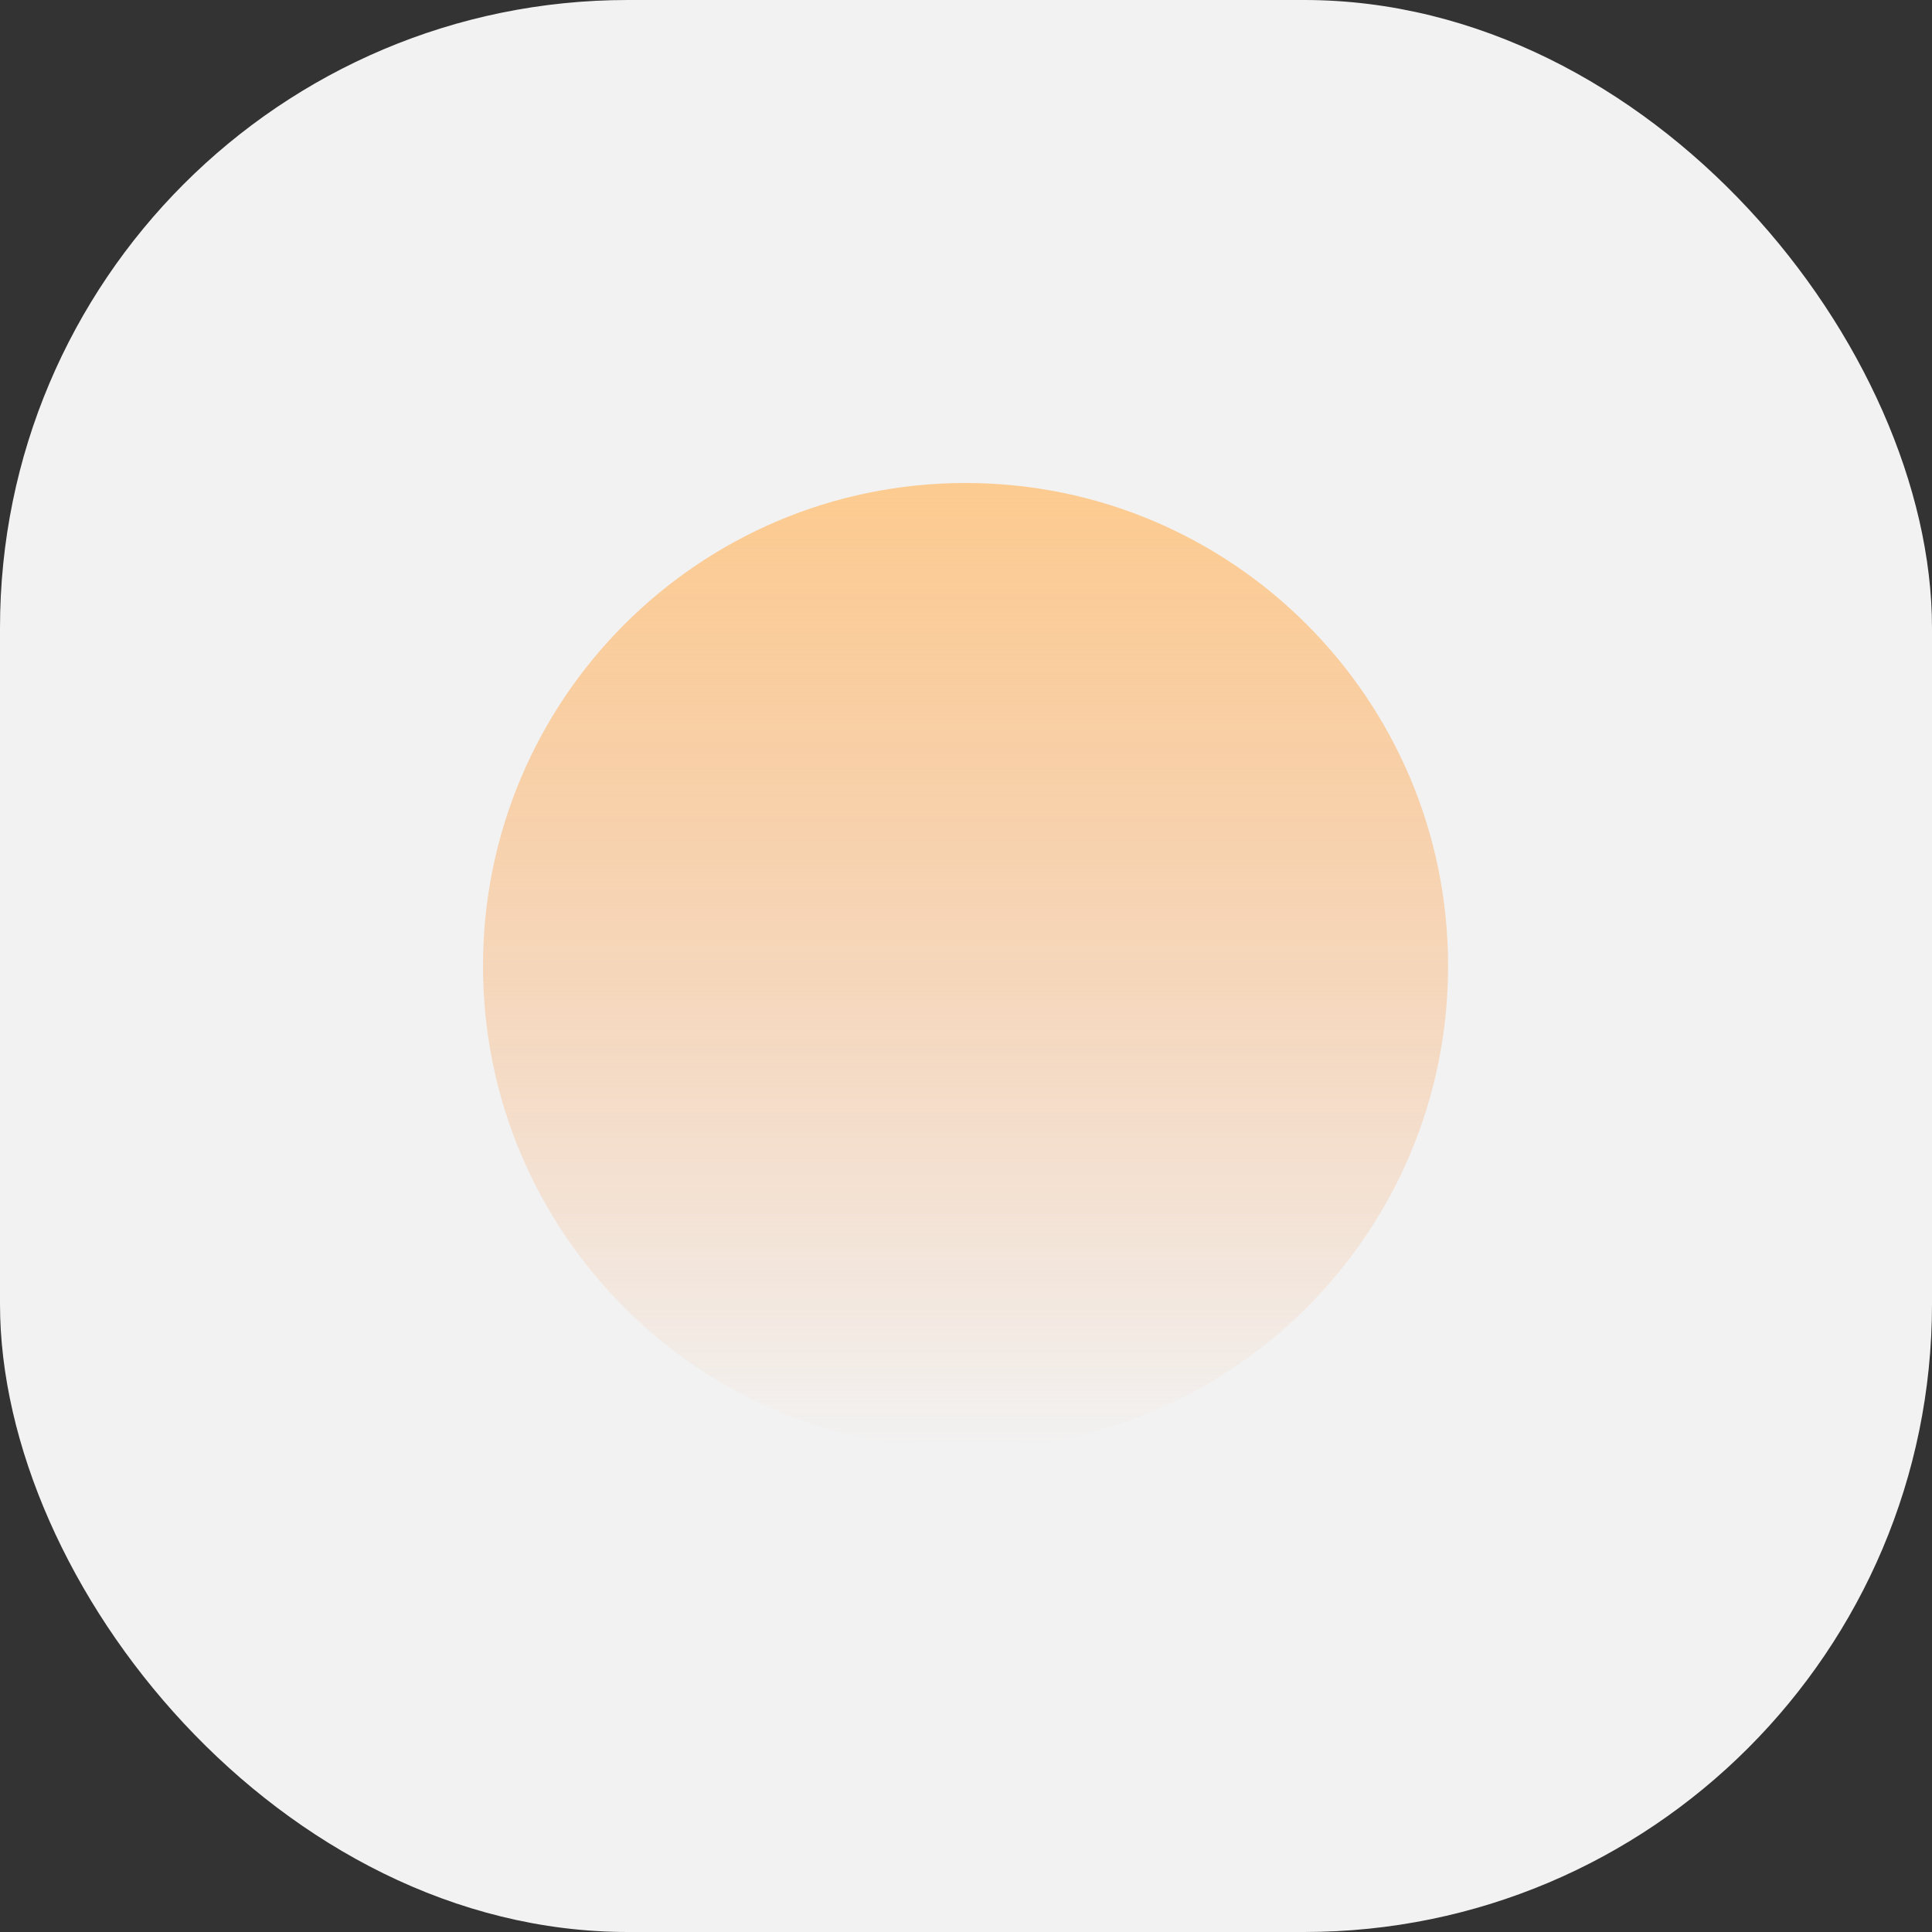 <svg width="40" height="40" viewBox="0 0 40 40" fill="none" xmlns="http://www.w3.org/2000/svg">
<rect x="0" y="0" width="40" height="40" fill="#333333" stroke="none"/>
<rect width="40" height="40" rx="13" fill="#F2F2F2"/>
<path d="M19.99 30C25.508 30 29.981 25.523 29.981 20C29.981 14.477 25.508 10 19.99 10C14.473 10 10 14.477 10 20C10 25.523 14.473 30 19.99 30Z" fill="url(#paint0_linear_3061_861)"/>
<defs>
<linearGradient id="paint0_linear_3061_861" x1="19.99" y1="10" x2="19.99" y2="30" gradientUnits="userSpaceOnUse">
<stop stop-color="#FCCB90"/>
<stop offset="1" stop-color="#F7AA74" stop-opacity="0"/>
<stop offset="1" stop-color="#D57EEB"/>
</linearGradient>
</defs>
</svg>
